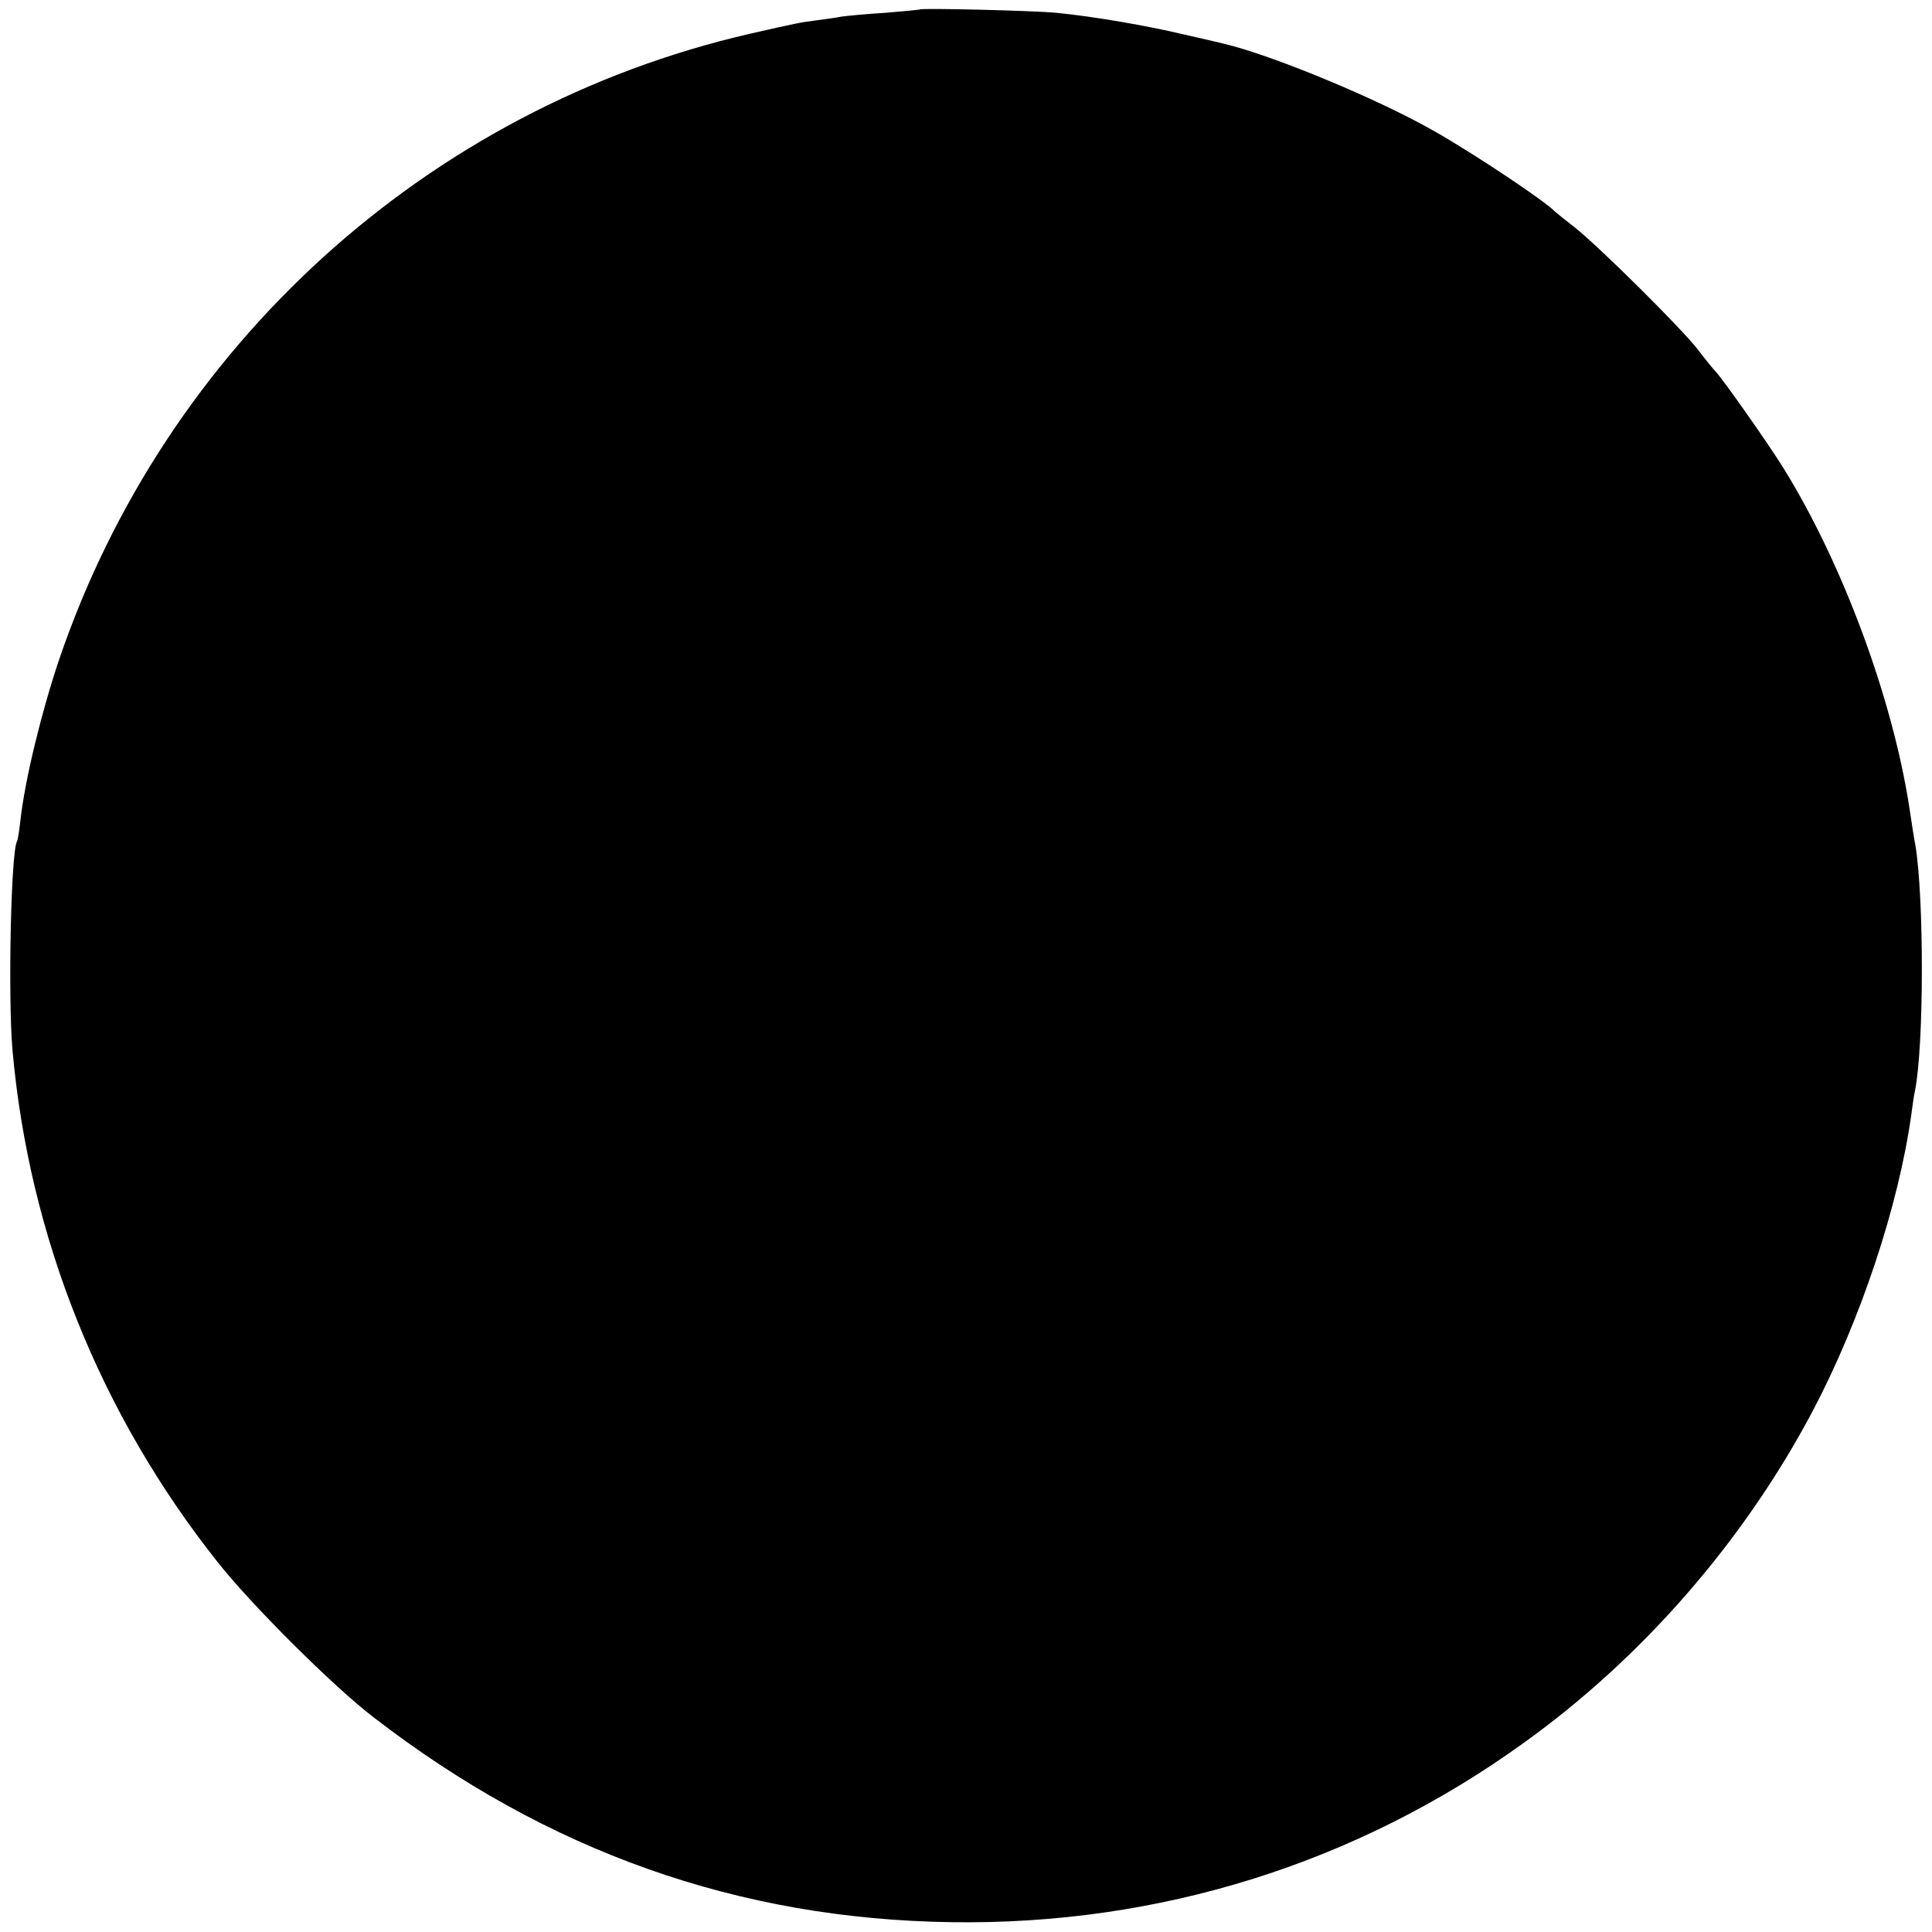 <svg height="512pt" preserveAspectRatio="xMidYMid meet" viewBox="0 0 512 512" width="512pt" xmlns="http://www.w3.org/2000/svg"><path d="m2438 5095c-2-1-43-5-93-9-49-3-101-8-115-10-14-3-44-7-67-10-45-6-46-6-178-36-852-197-1546-826-1829-1660-46-137-90-316-102-425-3-27-7-52-9-55-16-27-24-411-12-552 44-495 232-965 544-1358 89-113 307-330 413-411 461-356 967-535 1532-543 549-8 1071 155 1513 473 316 226 586 536 769 882 126 239 227 542 261 784 3 23 7 52 10 65 24 121 24 511 1 650-3 14-10 59-16 100-45 291-177 647-334 900-41 66-158 232-179 255-7 7-28 33-47 58-44 57-259 270-325 323-27 21-52 41-55 44-24 26-214 153-320 213-151 86-431 202-560 232-8 2-55 13-104 24-97 23-235 47-336 57-62 6-357 13-362 9z" transform="matrix(.1 0 0 -.1 0 512)"/></svg>
